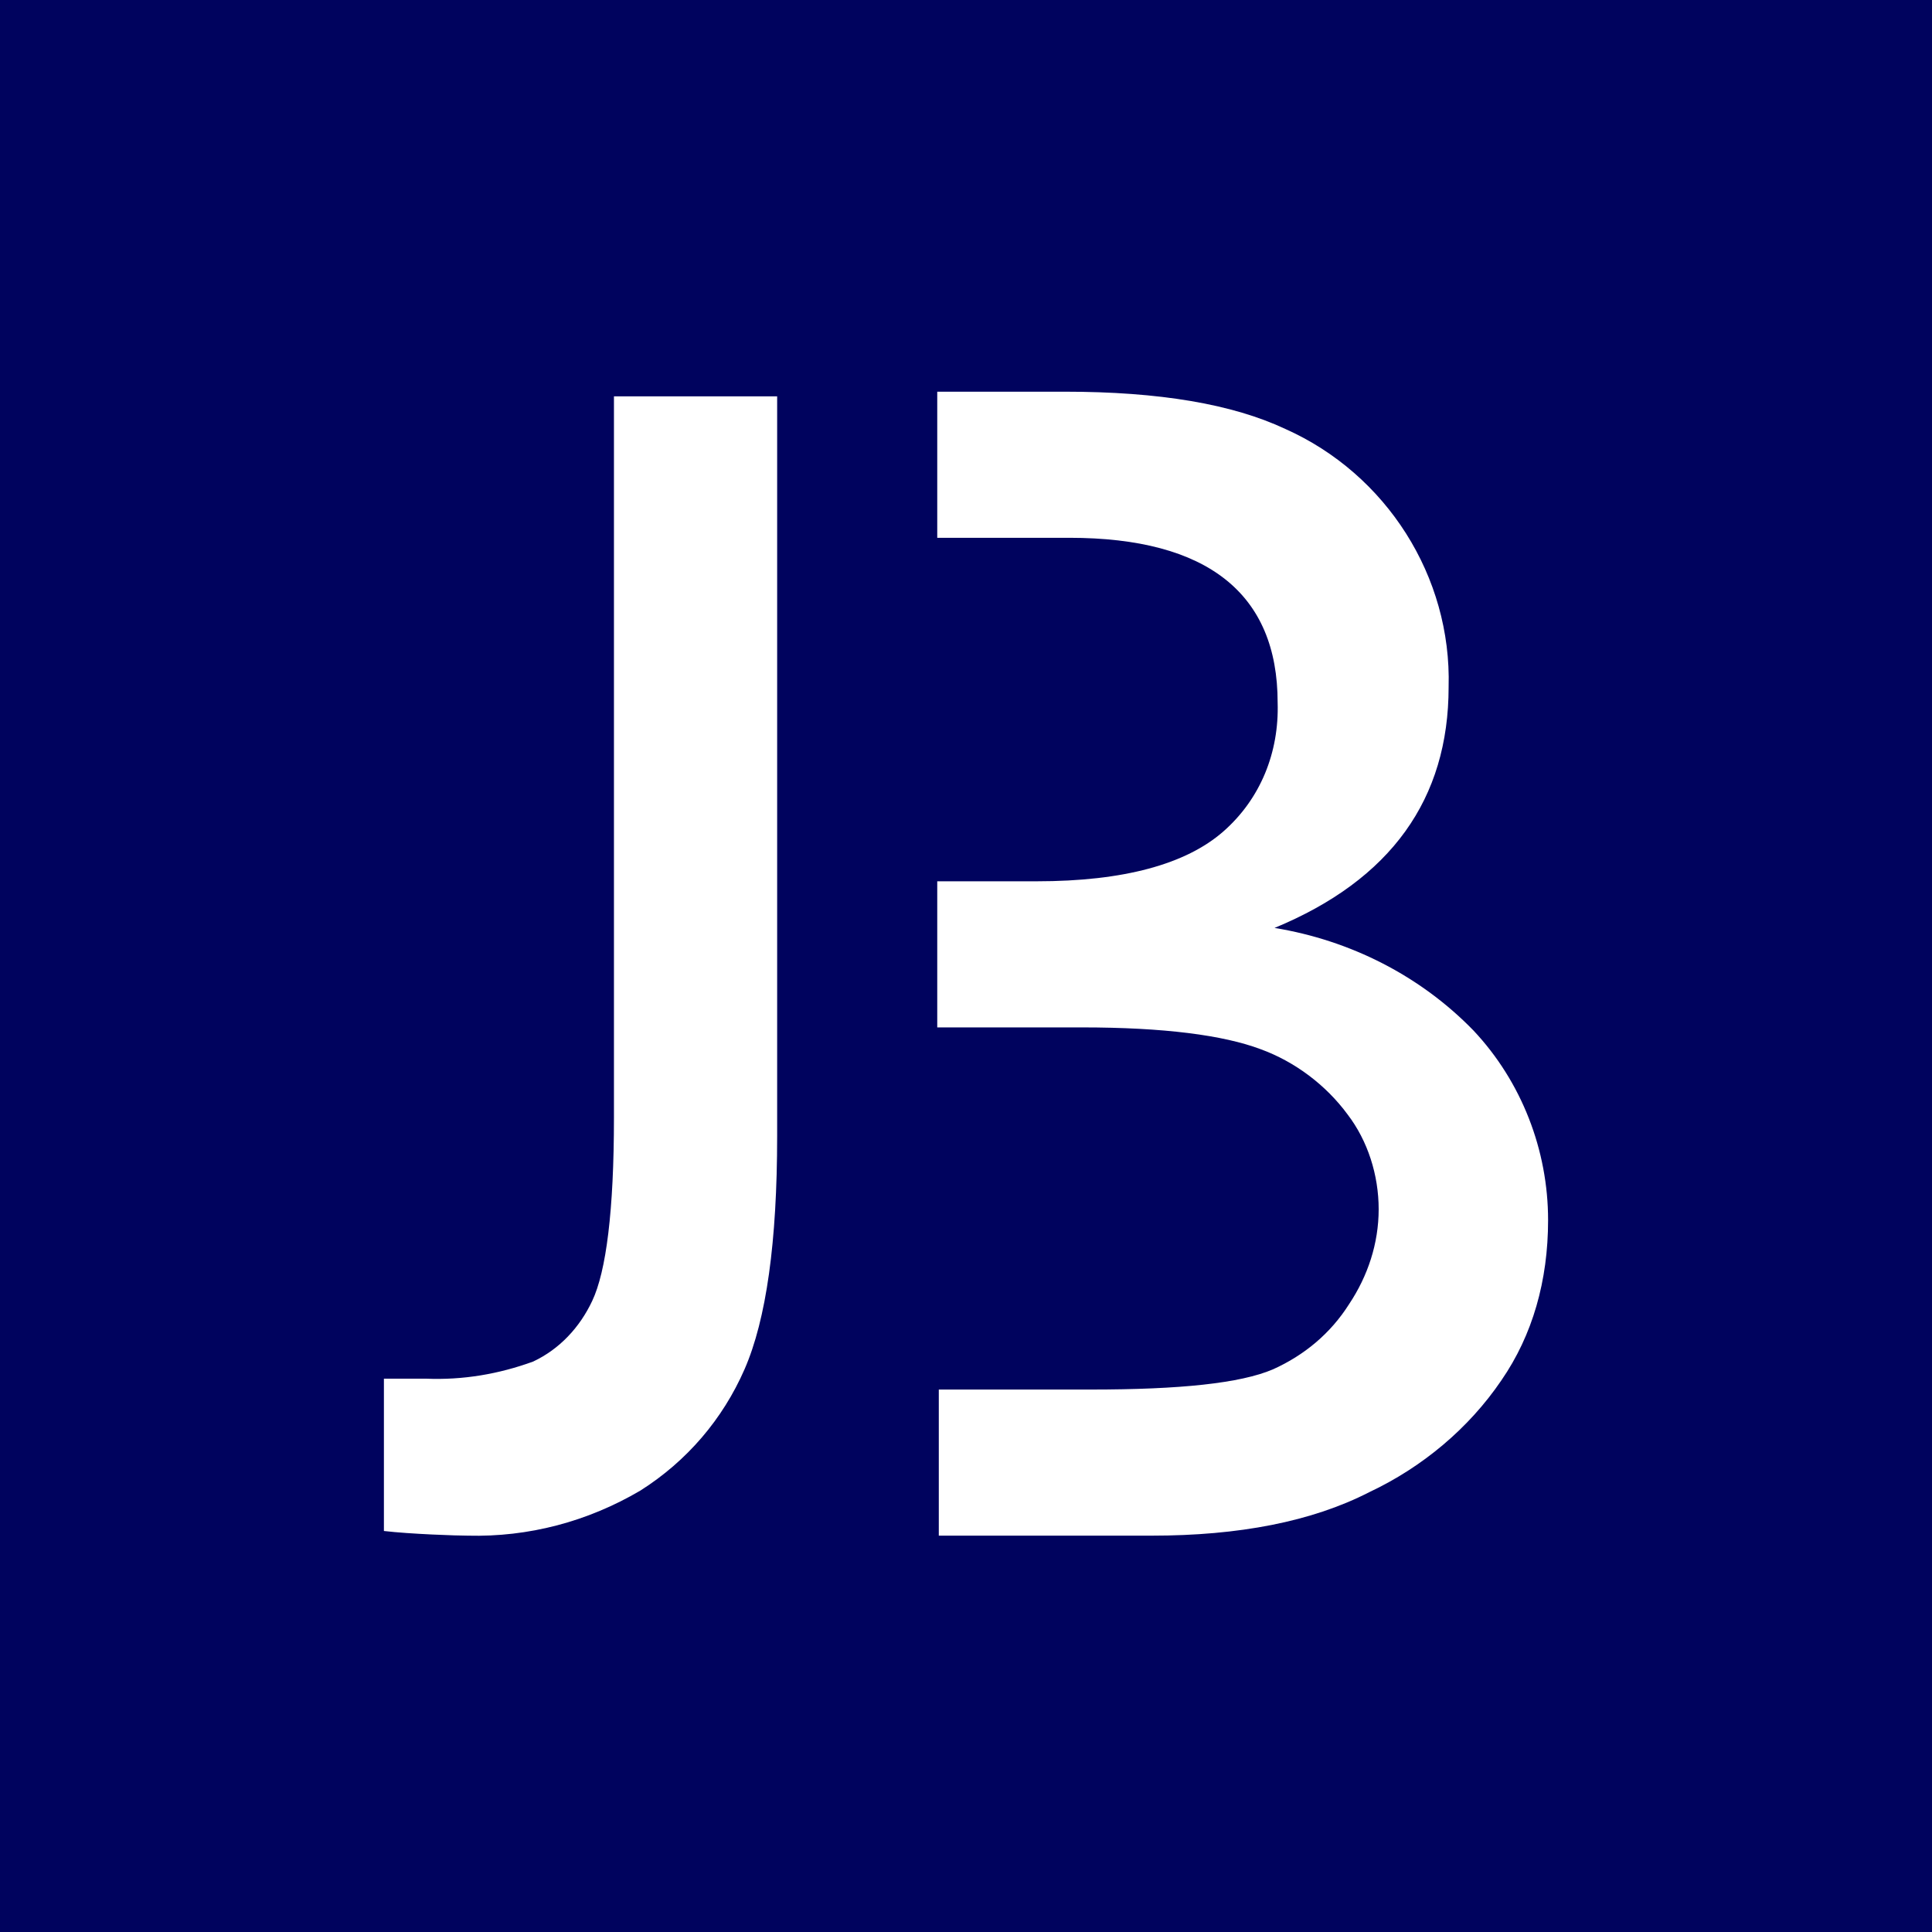 <?xml version="1.0" encoding="utf-8"?>
<!-- Generator: Adobe Illustrator 28.2.0, SVG Export Plug-In . SVG Version: 6.00 Build 0)  -->
<svg version="1.1" id="Capa_1" xmlns="http://www.w3.org/2000/svg" xmlns:xlink="http://www.w3.org/1999/xlink" x="0px" y="0px"
	 viewBox="0 0 124.3 124.3" style="enable-background:new 0 0 124.3 124.3;" xml:space="preserve">
<rect x="0" y="0" width="124.3" height="124.3" fill="#808080" stroke="none"/>
<style type="text/css">
	.st0{fill:#FFFFFF;}
	.st1{fill:#00035E;}
</style>
<rect x="5.6" y="12.1" class="st0" width="109.5" height="101.4"/>
<path id="Trazado_95" class="st1" d="M0,124.3h124.3V0H0V124.3z M50,73.1c0,6.8-0.7,11.8-2.1,15c-1.4,3.2-3.7,5.9-6.7,7.8
	c-3.4,2-7.2,3-11.1,2.9c-0.7,0-3.7-0.1-5.4-0.3v-9.8h2.7c2.4,0.1,4.7-0.3,6.9-1.1c1.7-0.8,3-2.2,3.8-3.9c0.9-1.9,1.4-5.8,1.4-11.8
	V25.5H50V73.1z M96.6,88.8c-2.1,3.1-5.1,5.6-8.5,7.2c-3.7,1.9-8.4,2.8-14,2.8H60.4v-9.4h9.8c5.7,0,9.6-0.4,11.7-1.3
	c2-0.9,3.7-2.3,4.9-4.2c1.2-1.8,1.9-3.9,1.9-6.1c0-2.2-0.7-4.4-2-6.1c-1.4-1.9-3.4-3.4-5.6-4.2c-2.4-0.9-6.2-1.4-11.5-1.4h-9.3v-9.4
	h6.4c5.6,0,9.6-1.1,12-3.2c2.4-2.1,3.6-5.1,3.5-8.3c0-7-4.5-10.6-13.4-10.6h-8.5v-9.4h8.2c6.1,0,10.8,0.8,14.2,2.4
	c6.5,2.9,10.7,9.5,10.5,16.6c0,7.2-3.7,12.4-11.2,15.5c4.9,0.8,9.4,3.1,12.8,6.6c3.1,3.3,4.8,7.7,4.8,12.2
	C99.6,82.4,98.6,85.9,96.6,88.8"/>
</svg>

